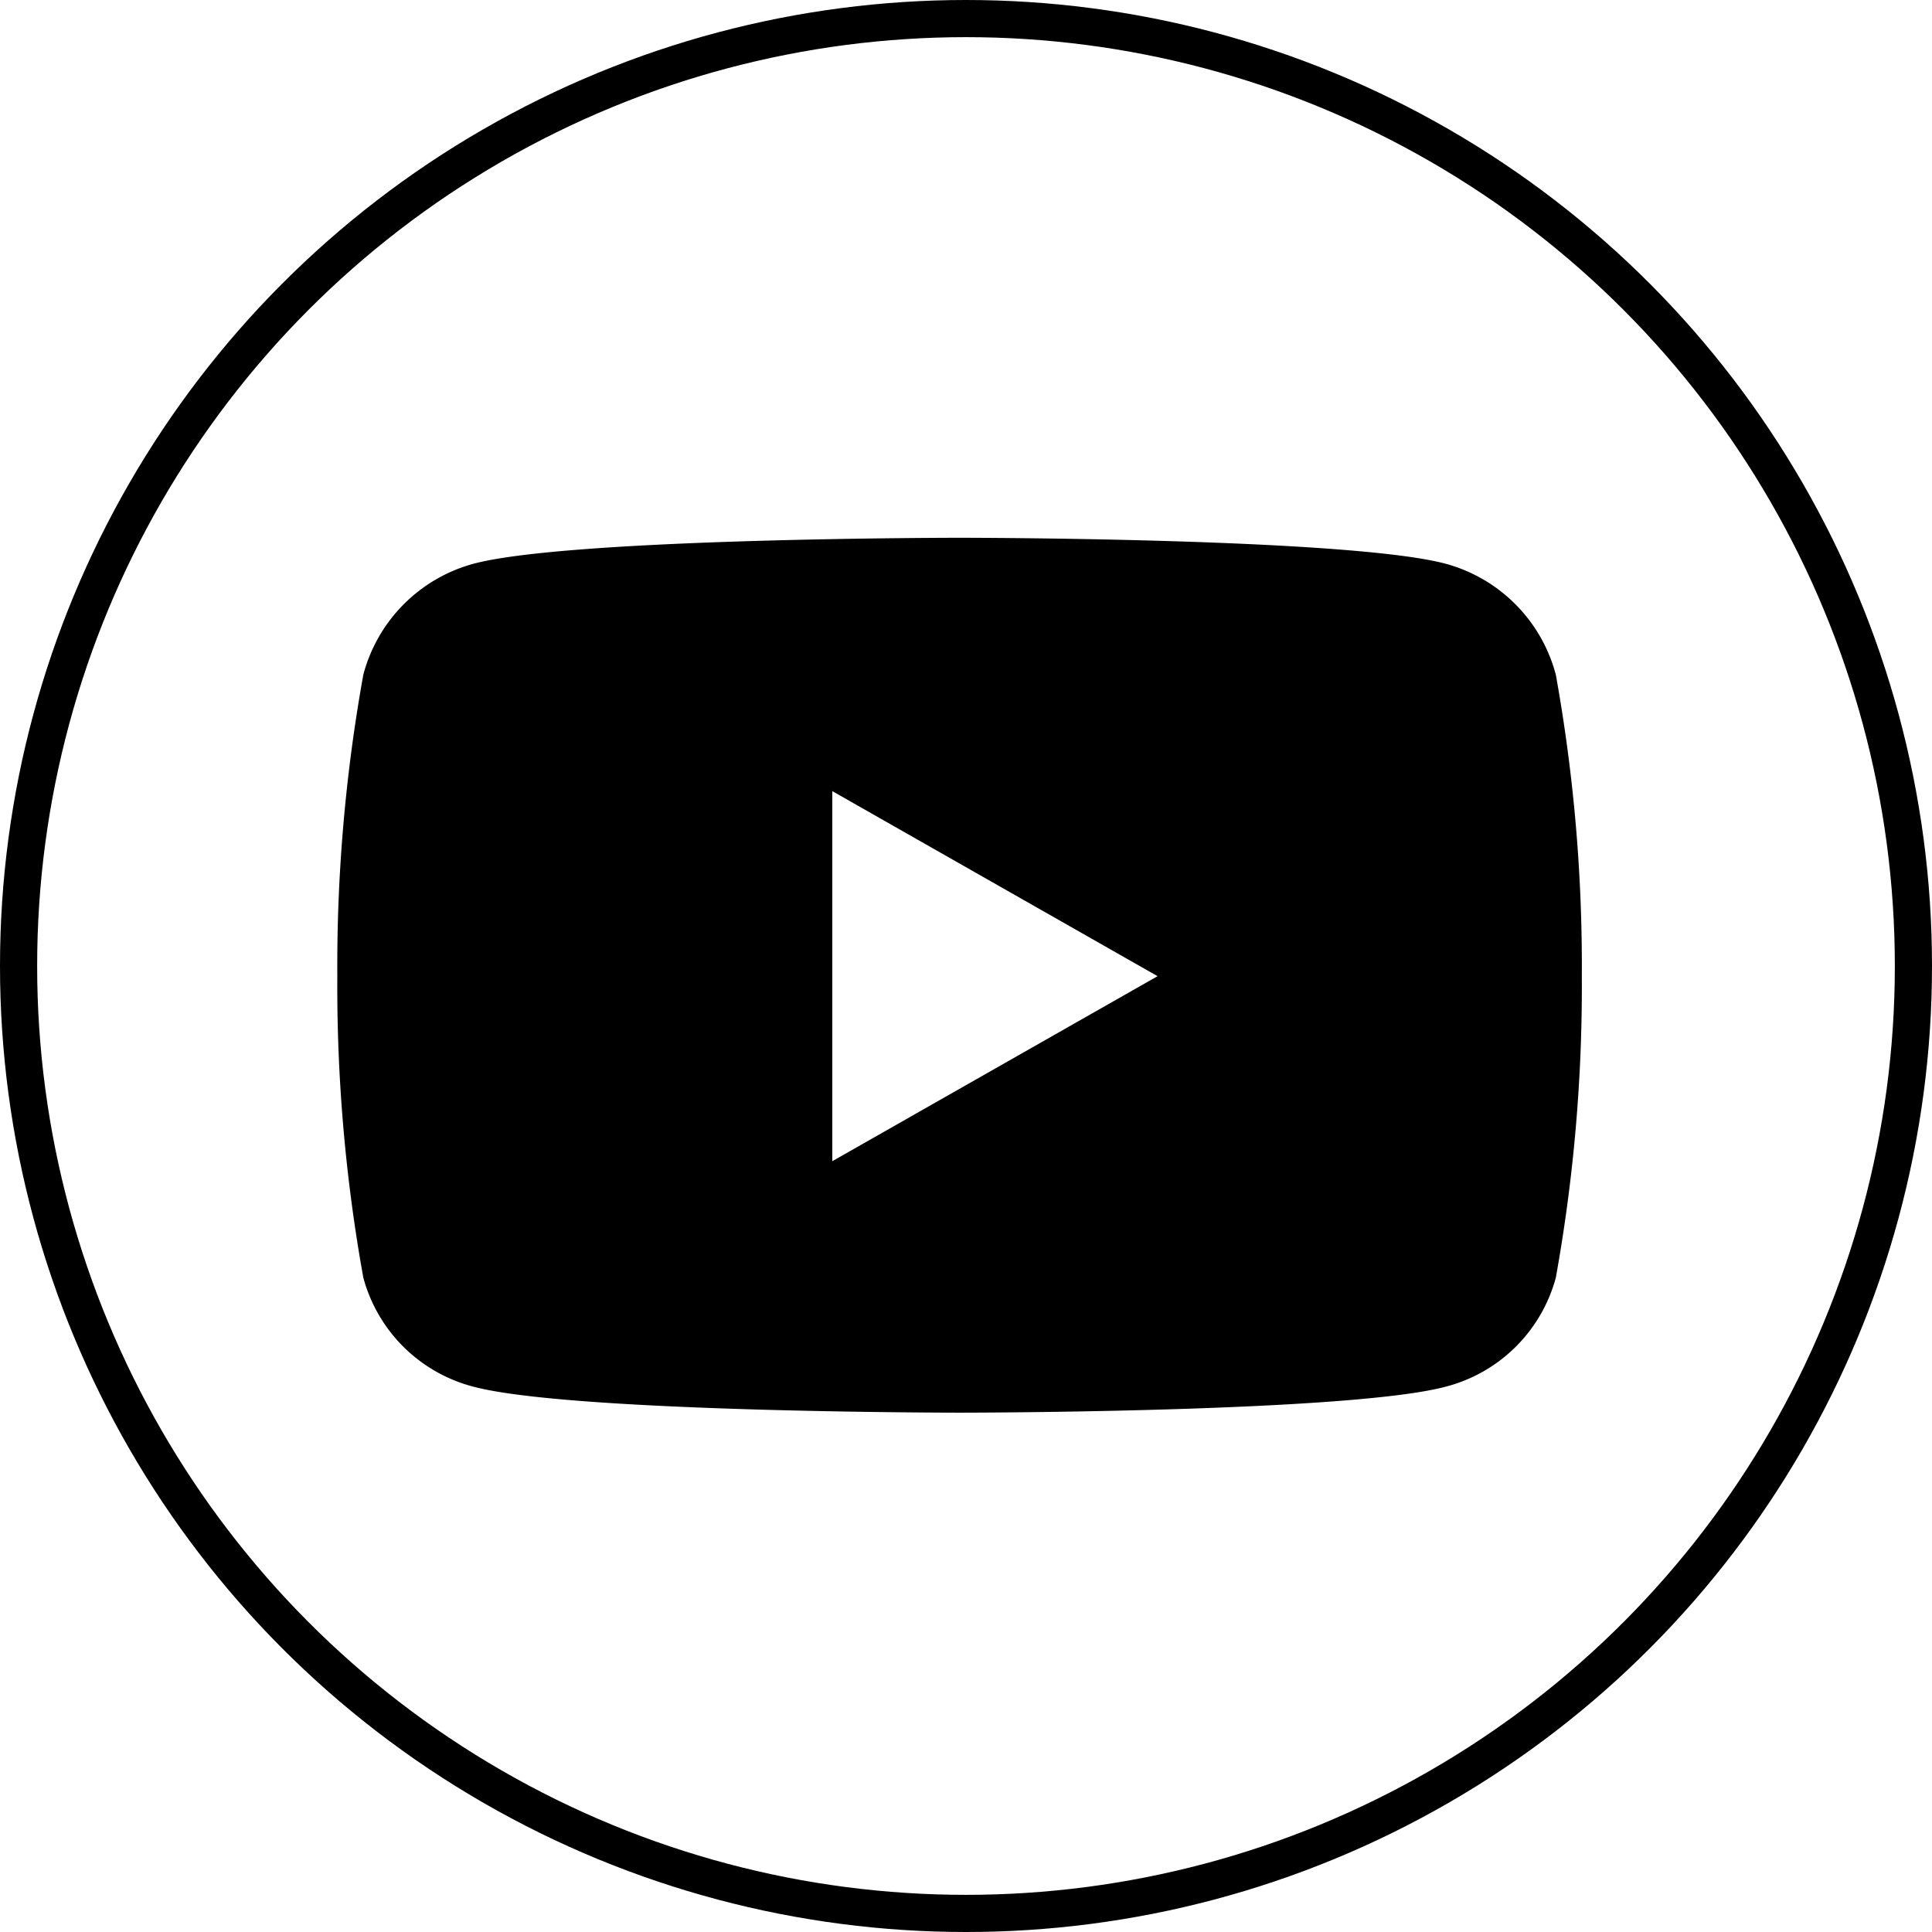 <svg xmlns="http://www.w3.org/2000/svg" width="52" height="52" viewBox="0 0 52 52">
  <g id="Group_112" data-name="Group 112" transform="translate(-573 -3044)">
    <path id="Icon_awesome-youtube" data-name="Icon awesome-youtube" d="M33.846,8.185A4.209,4.209,0,0,0,30.885,5.2C28.273,4.5,17.8,4.5,17.8,4.5s-10.475,0-13.087.7A4.209,4.209,0,0,0,1.75,8.185a44.152,44.152,0,0,0-.7,8.115,44.152,44.152,0,0,0,.7,8.115,4.146,4.146,0,0,0,2.961,2.933c2.612.7,13.087.7,13.087.7s10.475,0,13.087-.7a4.146,4.146,0,0,0,2.961-2.933,44.152,44.152,0,0,0,.7-8.115,44.152,44.152,0,0,0-.7-8.115ZM14.372,21.28V11.319L23.127,16.3l-8.755,4.98Z" transform="translate(581.029 3053.974)"/>
    <g id="Ellipse_1" data-name="Ellipse 1" transform="translate(573 3044)" fill="none" stroke="#000" stroke-width="1">
      <circle cx="26" cy="26" r="26" stroke="none"/>
      <circle cx="26" cy="26" r="25.5" fill="none"/>
    </g>
  </g>
</svg>
